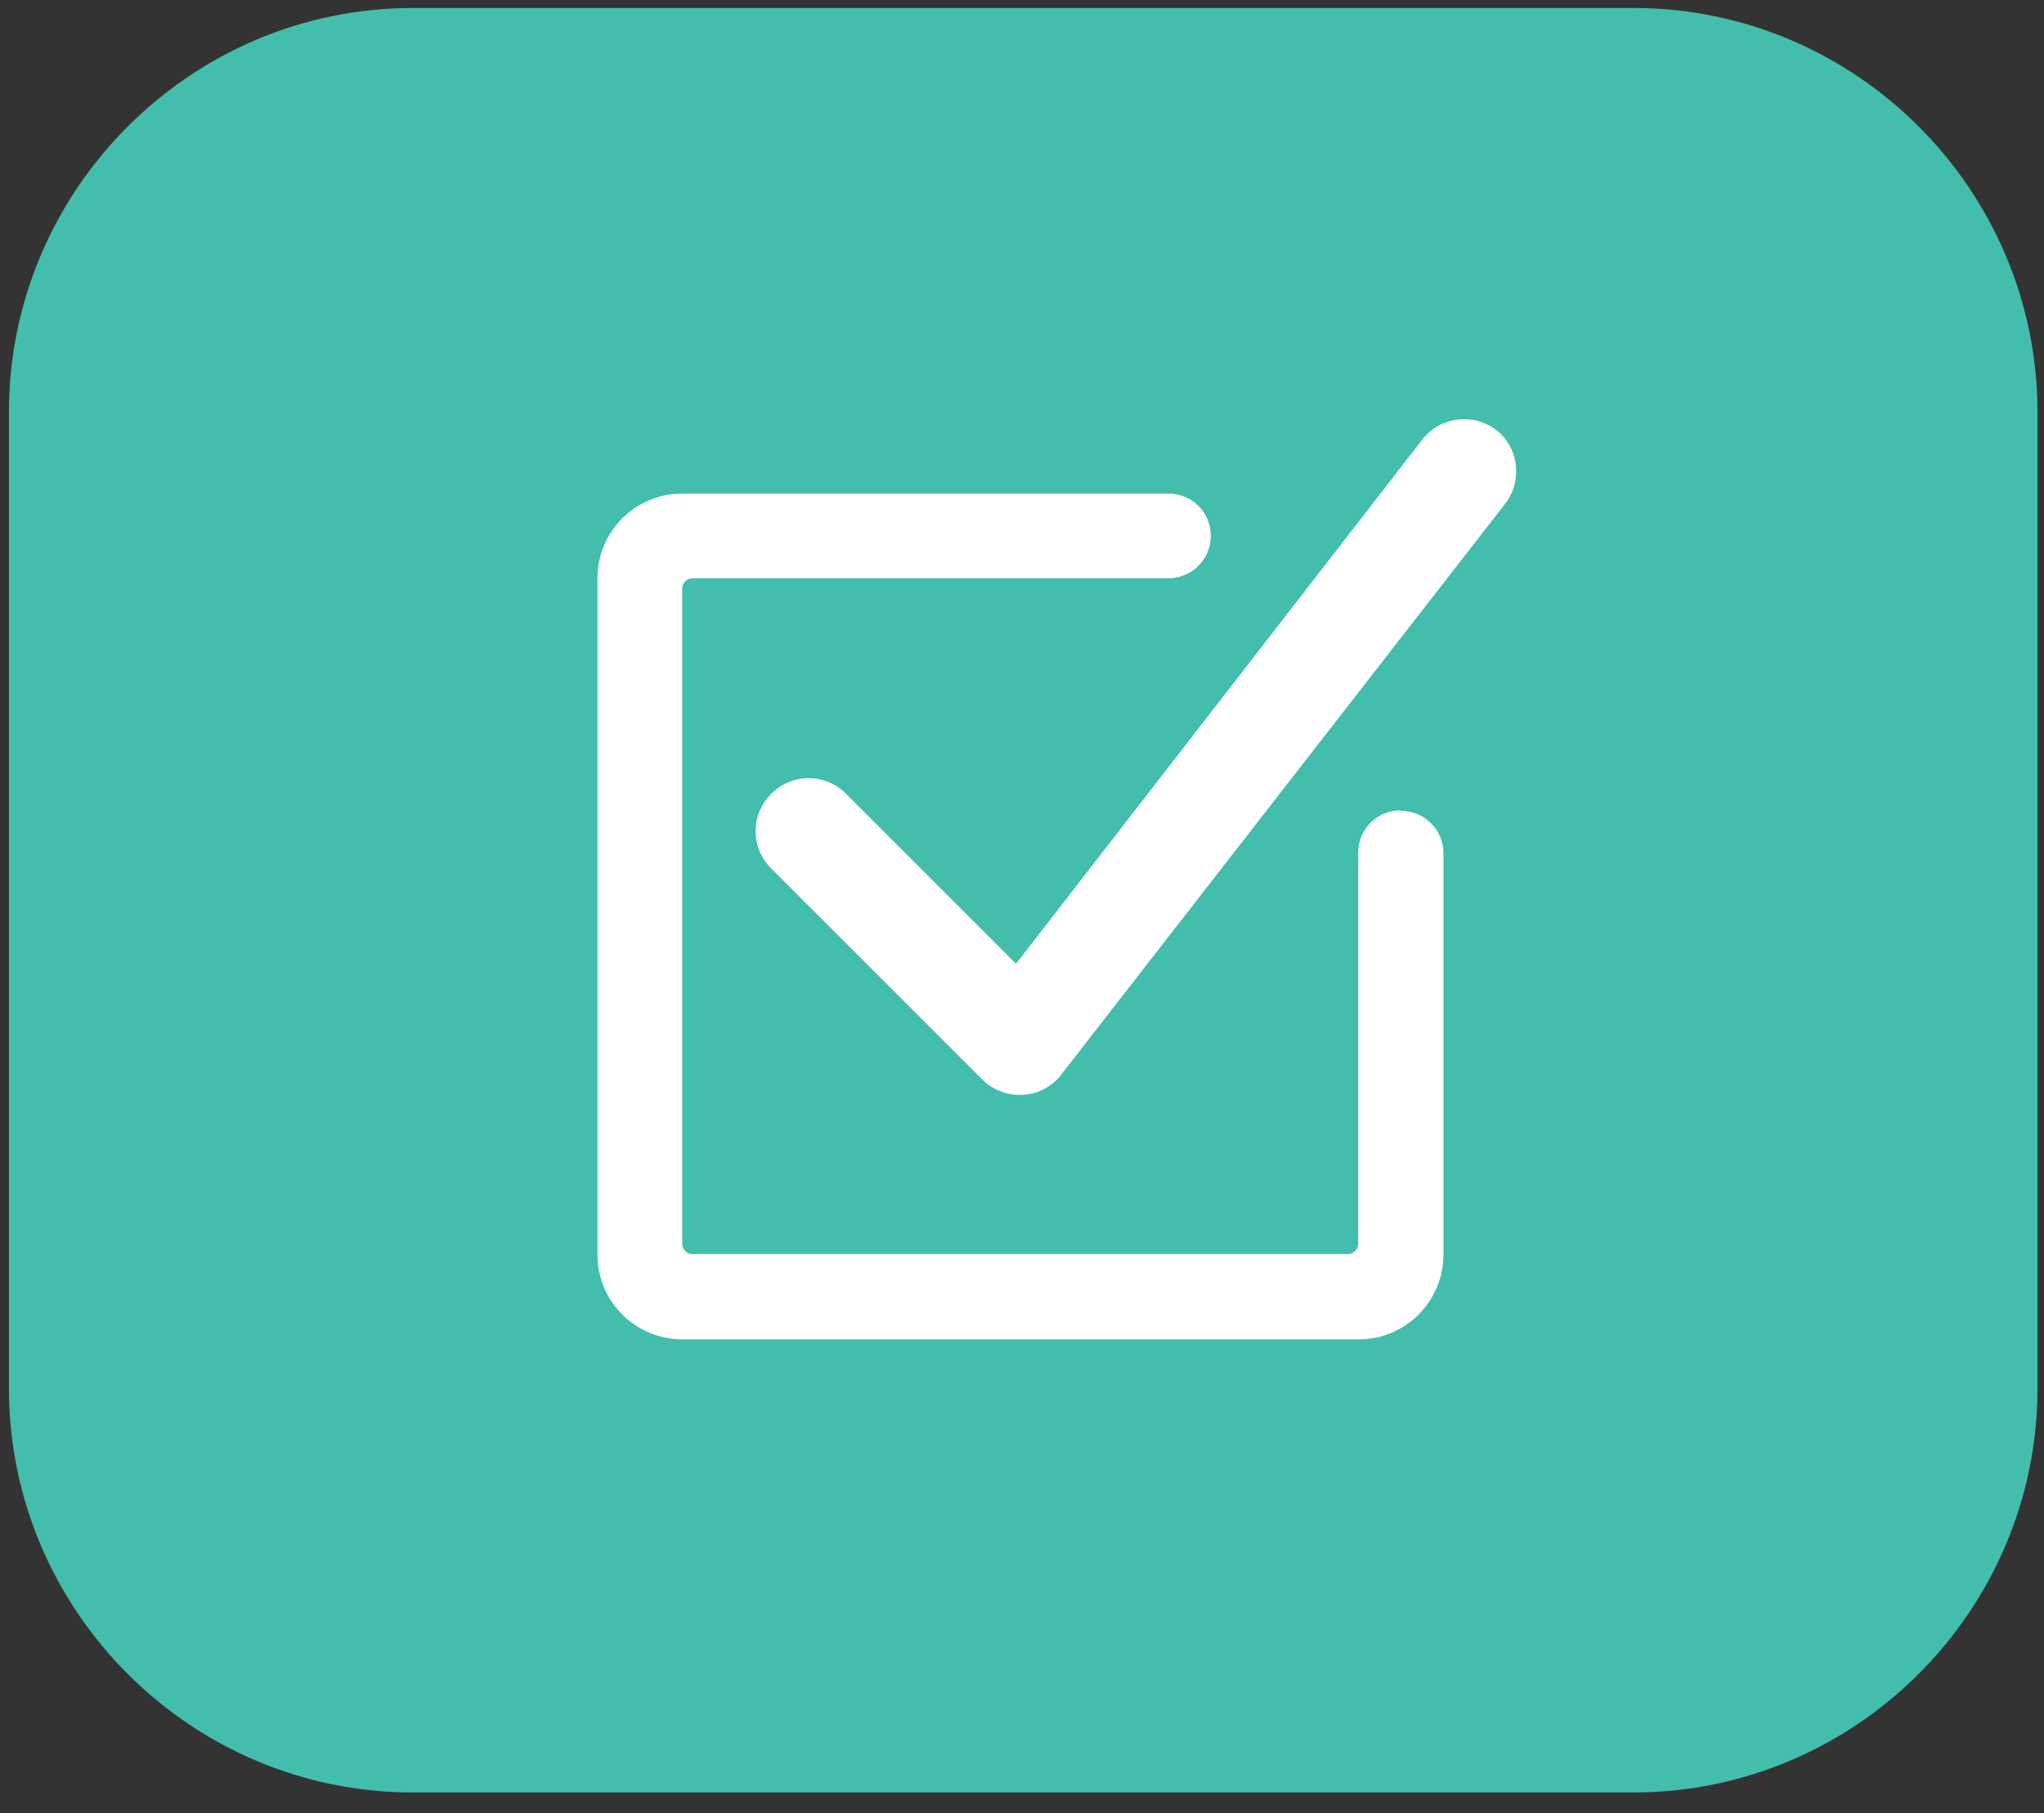 <svg width="71" height="63" viewBox="0 0 71 63" fill="none" xmlns="http://www.w3.org/2000/svg">
<rect x="0" y="0" width="71" height="63" fill="#333333" stroke="none"/>
<g clip-path="url(#clip0_162_571)">
<g clip-path="url(#clip1_162_571)">
<path d="M56.75 0.278H14.334C6.615 0.278 0.31 6.602 0.31 14.321V48.235C0.31 55.954 6.615 62.278 14.334 62.278H56.73C64.469 62.278 70.774 55.954 70.774 48.235V14.321C70.774 6.602 64.469 0.278 56.75 0.278Z" fill="#43BEAC"/>
</g>
<path d="M52.011 14.971C51.228 14.34 50.063 14.455 49.432 15.238L35.293 33.485L29.39 27.581C28.663 26.855 27.517 26.855 26.791 27.581C26.065 28.307 26.065 29.453 26.791 30.179L34.128 37.516C34.854 38.223 36.039 38.223 36.745 37.478C36.784 37.44 36.822 37.401 36.841 37.363L52.26 17.531C52.89 16.748 52.776 15.582 51.992 14.952L52.011 14.971Z" fill="white"/>
<path d="M48.649 28.154C47.846 28.154 47.178 28.804 47.178 29.625V43.21C47.178 43.42 47.005 43.573 46.814 43.573H24.059C23.849 43.573 23.696 43.401 23.696 43.21V20.454C23.696 20.244 23.868 20.091 24.059 20.091H40.586C41.388 20.091 42.057 19.442 42.057 18.62C42.057 17.798 41.407 17.149 40.586 17.149H23.696C22.072 17.149 20.753 18.467 20.753 20.091V43.592C20.753 45.216 22.072 46.534 23.696 46.534H47.197C48.821 46.534 50.139 45.216 50.139 43.592V29.644C50.139 28.842 49.489 28.173 48.668 28.173L48.649 28.154Z" fill="white"/>
</g>
<defs>
<clipPath id="clip0_162_571">
<rect width="70.464" height="62" fill="white" transform="translate(0.31 0.278)"/>
</clipPath>
<clipPath id="clip1_162_571">
<rect width="70.464" height="62" fill="white" transform="translate(0.31 0.278)"/>
</clipPath>
</defs>
</svg>
